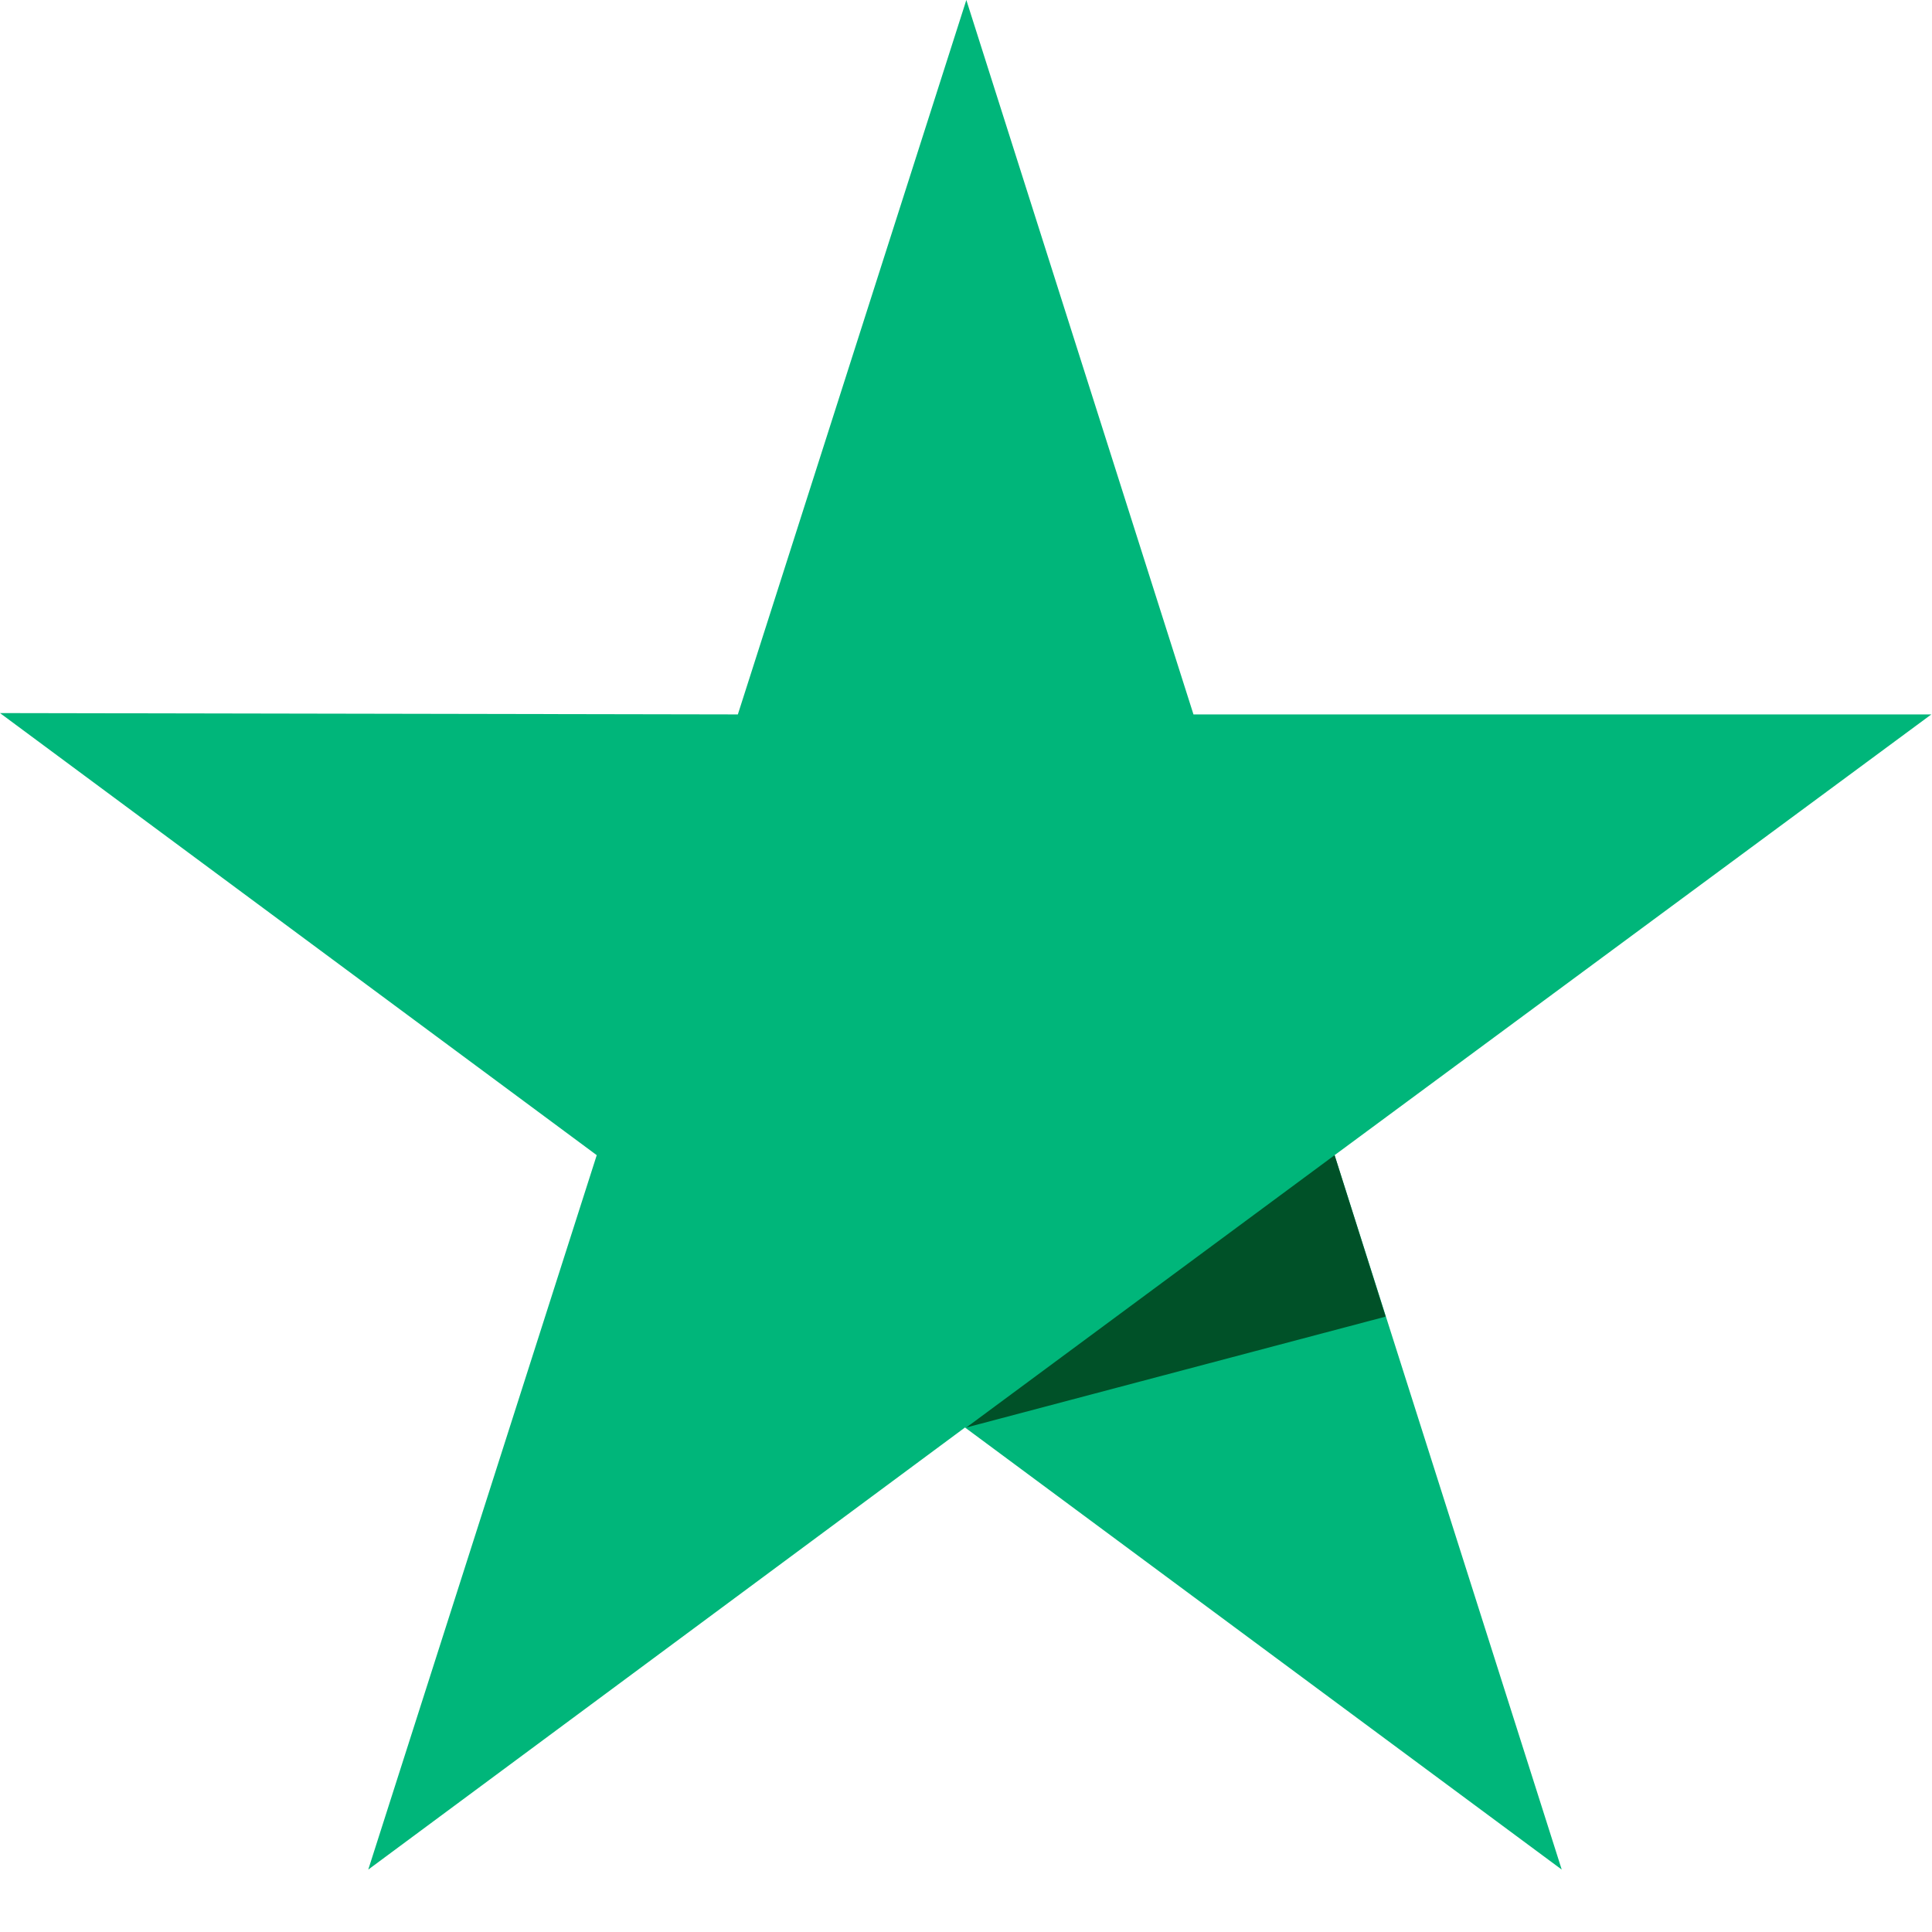 <svg width="23" height="23" viewBox="0 0 23 23" fill="none" xmlns="http://www.w3.org/2000/svg">
<path d="M22.992 8.505H14.208L11.504 0L8.784 8.505L0 8.489L7.104 13.752L4.384 22.257L11.488 16.994L18.592 22.257L15.888 13.752L22.992 8.505Z" fill="#00B67A"/>
<path d="M16.496 15.674L15.888 13.752L11.504 16.994L16.496 15.674Z" fill="#005128"/>
</svg>
